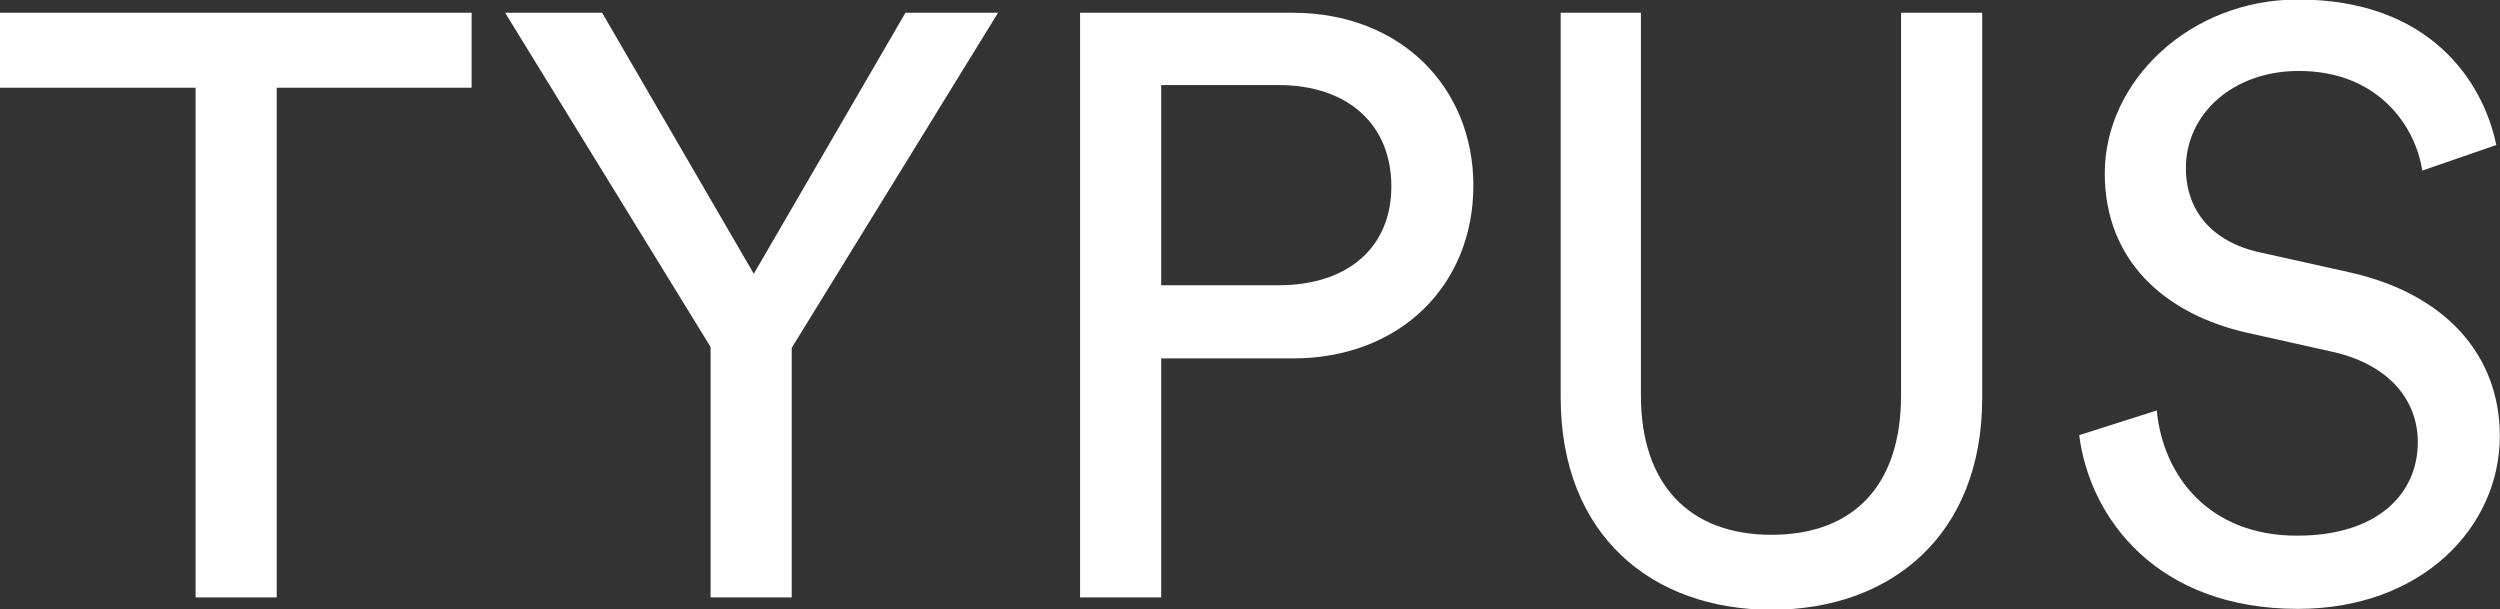 <?xml version="1.0" encoding="utf-8"?>
<!-- Generator: Adobe Illustrator 24.0.1, SVG Export Plug-In . SVG Version: 6.00 Build 0)  -->
<svg version="1.1" id="Ebene_1" xmlns="http://www.w3.org/2000/svg" xmlns:xlink="http://www.w3.org/1999/xlink" x="0px" y="0px"
	 viewBox="0 0 283.5 69.1" style="enable-background:new 0 0 283.5 69.1;" xml:space="preserve">
<rect x="0" y="0" width="283.5" height="69.1" fill="#333333" stroke="none"/>
<style type="text/css">
	.st0{enable-background:new    ;}
	.st1{fill:#FFFFFF;}
</style>
<g id="Gruppe_2854" transform="translate(0.38 0.646)">
	<g class="st0">
		<path class="st1" d="M31,9.3v57.8h-9.2V9.3H-0.4V0.8h53.5v8.5H31z"/>
		<path class="st1" d="M56.9,0.8h11l17.2,29.6l17.2-29.6h10.5l-23.4,38v28.3h-9.2V38.7L56.9,0.8z"/>
		<path class="st1" d="M131.3,40v27.1h-9.2V0.8h24.1c12.3,0,20.5,8.5,20.5,19.6c0,11.2-8.2,19.6-20.5,19.6H131.3z M144.6,31.7
			c8,0,12.8-4.4,12.8-11.2c0-7-4.9-11.5-12.8-11.5h-13.3v22.7H144.6z"/>
		<path class="st1" d="M176.6,44.4V0.8h9.1v43.4c0,10.1,5.5,15.8,14.8,15.8c9.4,0,14.7-5.7,14.7-15.8V0.8h9.2v43.7
			c0,15.6-10.4,24-23.9,24C187,68.5,176.6,60.1,176.6,44.4z"/>
		<path class="st1" d="M274.3,18.7c-0.7-4.8-4.8-11.3-14-11.3c-7.5,0-12.8,4.9-12.8,11c0,4.8,2.9,8.4,8.5,9.6l9.9,2.2
			c11,2.4,17.2,9.4,17.2,18.6c0,10.3-8.8,19.6-22.9,19.6c-16,0-23.6-10.3-24.8-19.7l8.8-2.8c0.7,7.4,5.9,14.2,15.9,14.2
			c9.2,0,13.7-4.8,13.7-10.6c0-4.8-3.3-8.9-9.9-10.3l-9.4-2.1c-9.4-2.1-16.2-8.2-16.2-18.1c0-10.4,9.6-19.7,21.9-19.7
			c15,0,21,9.3,22.5,16.5L274.3,18.7z"/>
	</g>
</g>
</svg>
